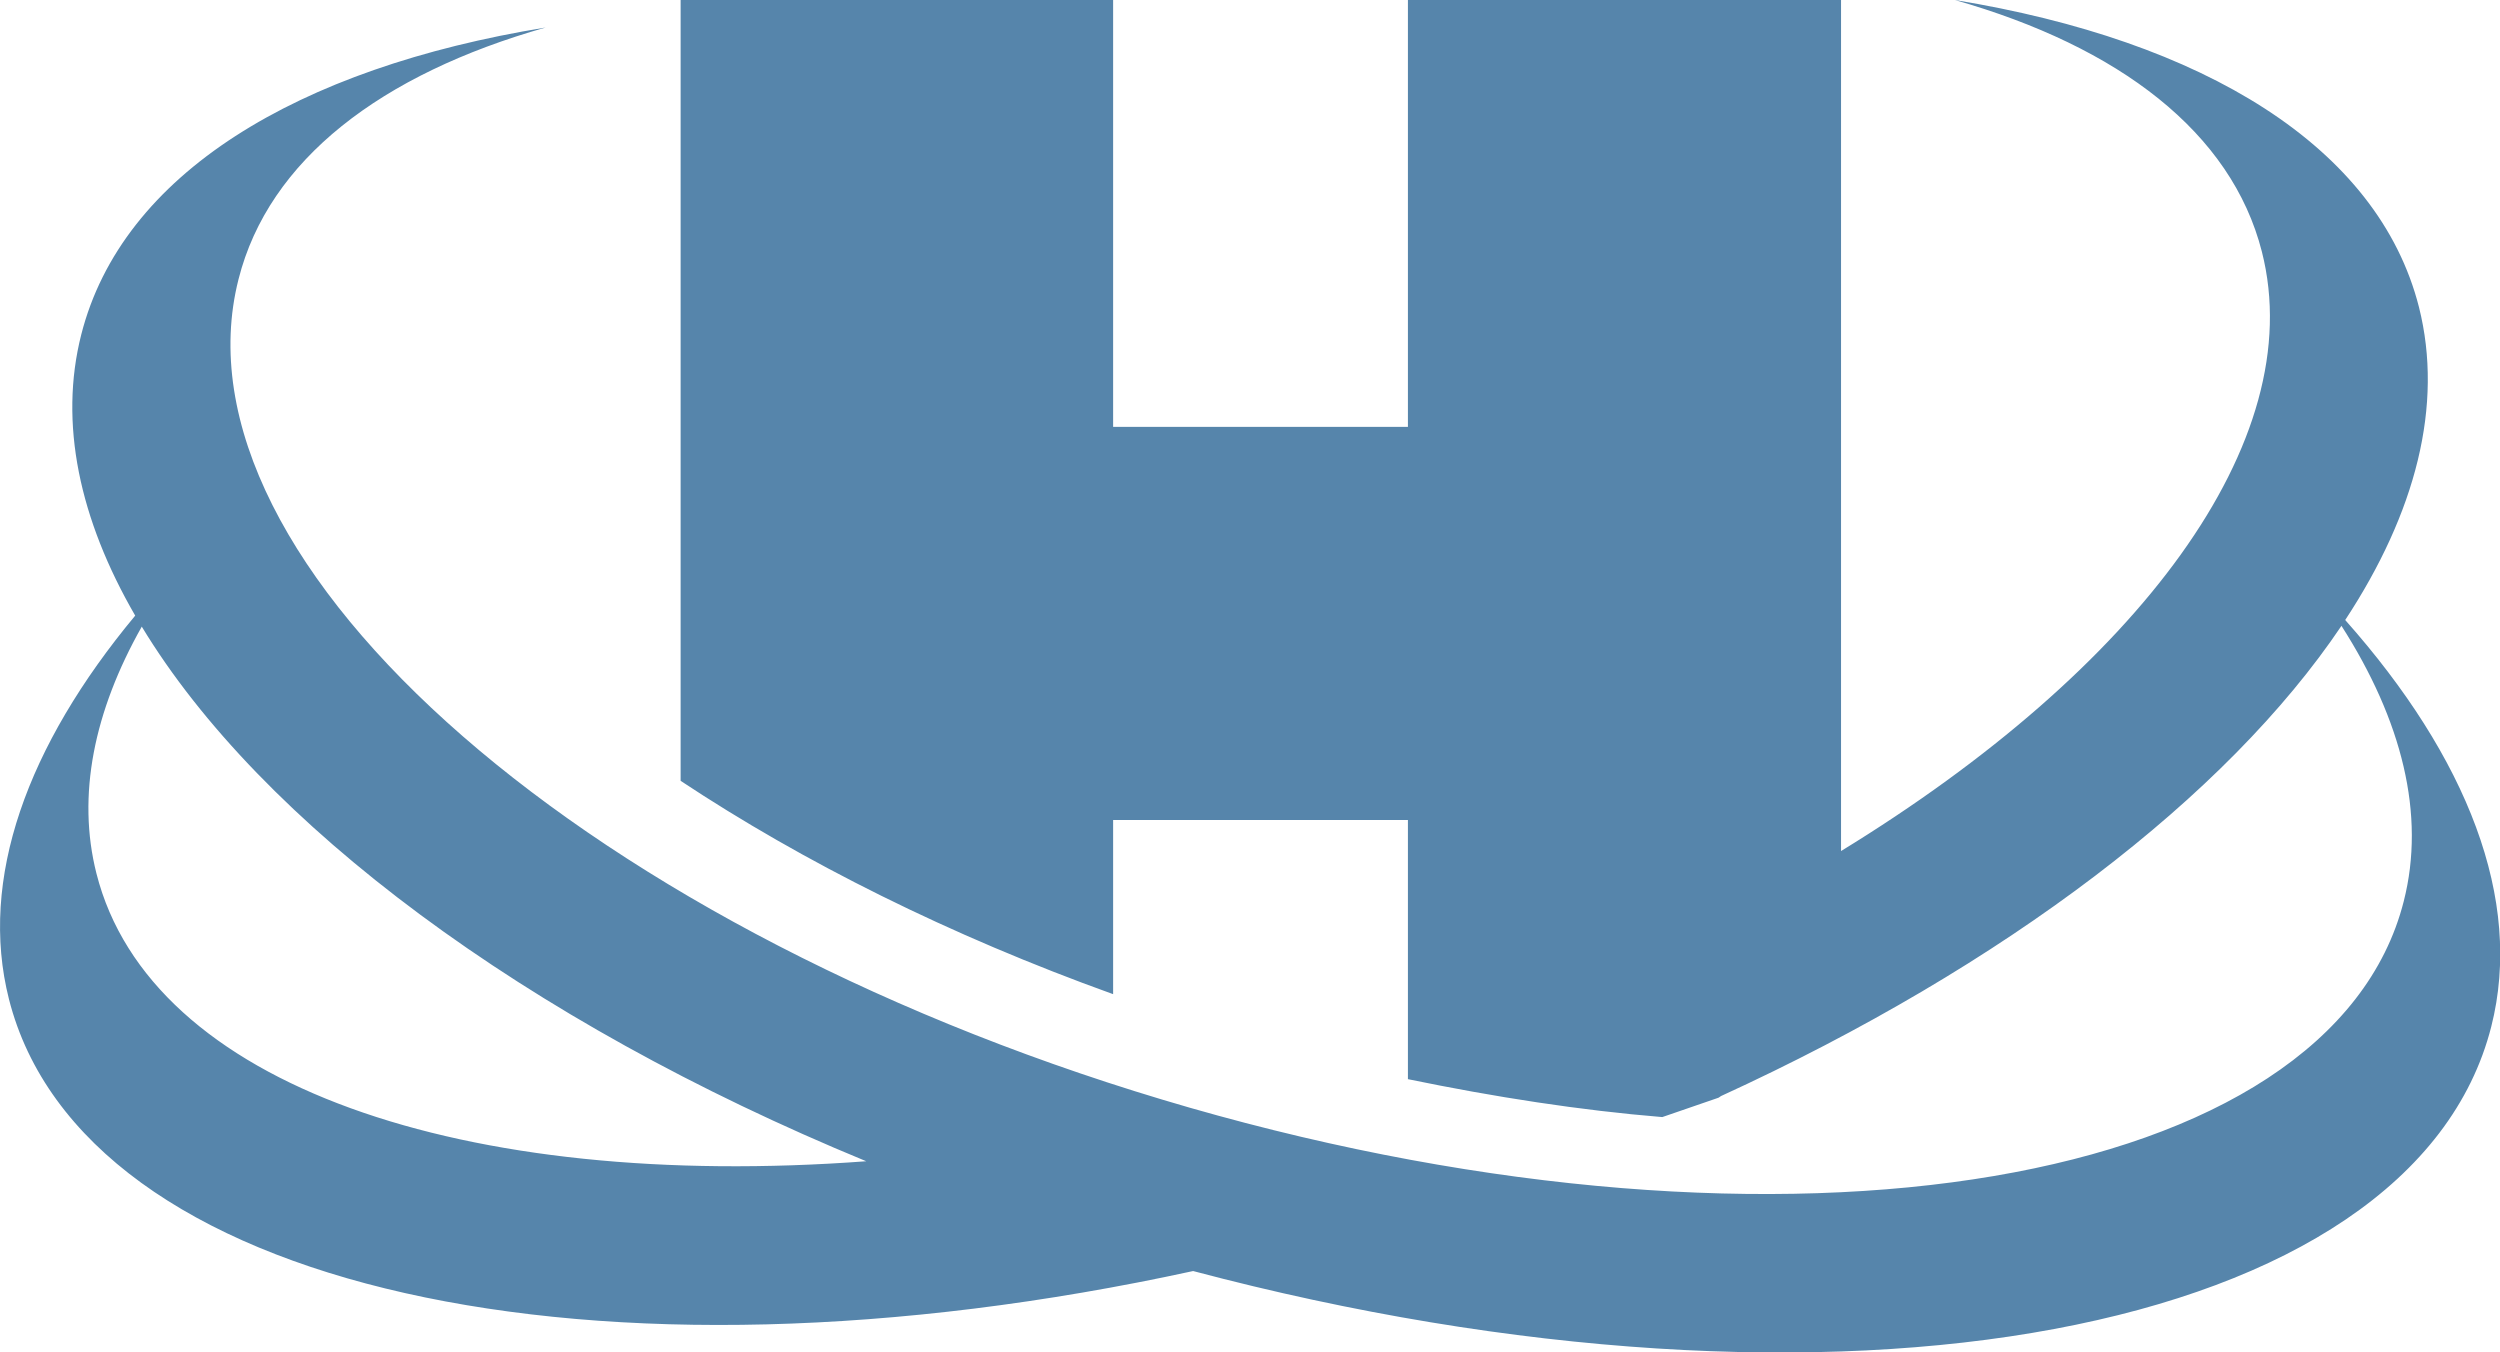 <?xml version="1.0" encoding="UTF-8"?><svg id="a" xmlns="http://www.w3.org/2000/svg" width="120" height="64.92" viewBox="0 0 120 64.92"><path d="M88.35,0h-20.77v20.49h-14.15V0h-20.76v37.48c5.87,3.89,12.92,7.42,20.76,10.24v-8.36h14.15v12.44c4.17.86,8.3,1.5,12.21,1.82l2.7-.93.12-.08c13.66-6.26,24.28-14.39,29.78-22.57,2.9,4.53,4.05,9.06,2.99,13.22-3.48,13.72-29.57,18.15-58.27,9.91C28.41,44.92,7.96,27.12,11.45,13.4c1.45-5.73,6.85-9.84,14.74-12.08C14.25,3.27,5.86,8.35,3.9,16.06c-1.08,4.25-.09,8.86,2.59,13.49C1.3,35.79-1.03,42.2.43,47.96c3.55,13.98,28.19,19.29,56.84,13.05,30.92,8.2,58.53,3.13,62.31-11.73,1.55-6.1-1.16-12.93-7.01-19.52,3.38-5.14,4.73-10.3,3.54-15.02-1.96-7.71-10.35-12.79-22.28-14.74,7.88,2.24,13.28,6.35,14.74,12.08,2.32,9.12-5.96,20.05-20.2,28.77V0h0ZM6.8,30.07c5.71,9.43,18.36,18.91,34.78,25.67-19.32,1.44-34.37-3.63-36.95-13.81-.95-3.74-.12-7.79,2.18-11.86Z" fill="#5685ab" fill-rule="evenodd"/></svg>